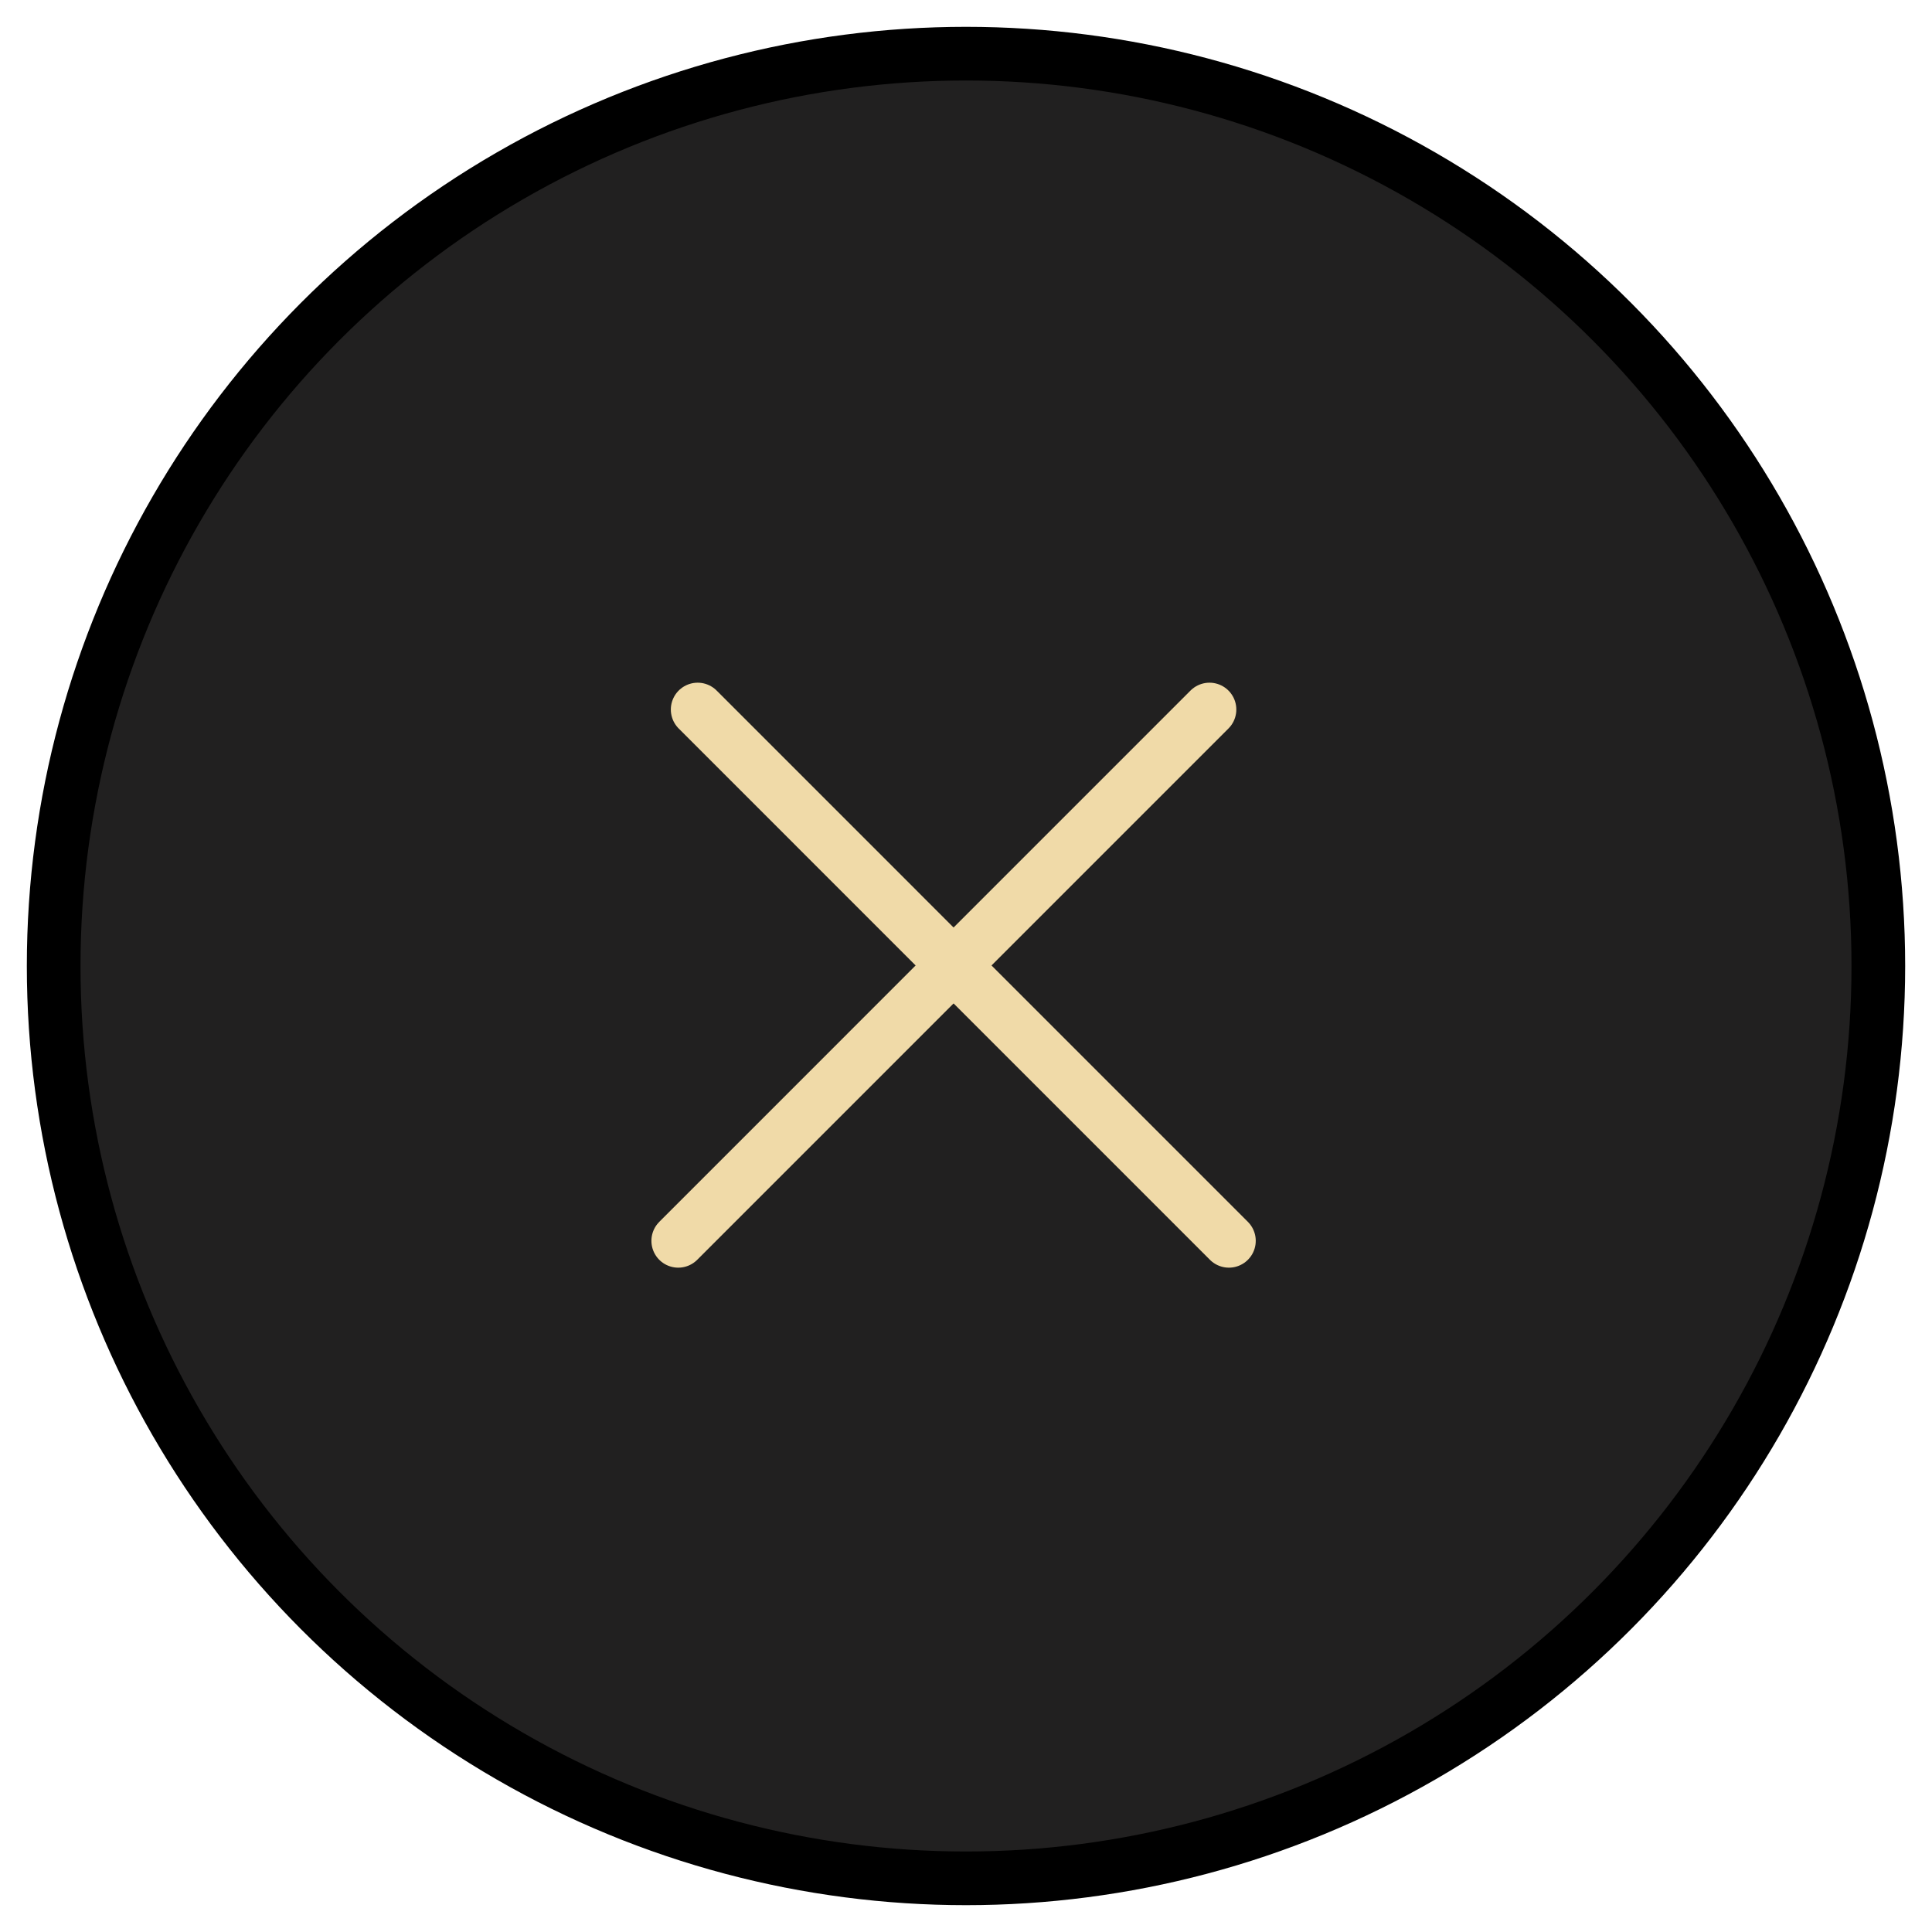 <?xml version="1.0" encoding="UTF-8"?>
<svg width="36px" height="36px" viewBox="0 0 36 36" version="1.1" xmlns="http://www.w3.org/2000/svg" xmlns:xlink="http://www.w3.org/1999/xlink">
    <!-- Generator: Sketch 50.2 (55047) - http://www.bohemiancoding.com/sketch -->
    <title>burger.black</title>
    <desc>Created with Sketch.</desc>
    <defs></defs>
    <g id="burger.black" stroke="none" stroke-width="1" fill="none" fill-rule="evenodd">
        <circle id="Oval-3" stroke="#000000" fill="#212020" cx="18" cy="18" r="17"></circle>
        <g id="menu-to-arrow-left" transform="translate(12, 13)" stroke="#F0DAA8" stroke-linecap="round" stroke-linejoin="round">
            <path d="M0.638,10.121 L10.537,0.221" id="Shape" stroke-dasharray="24"></path>
            <path d="M1,0.221 L10.899,10.121" id="Shape"></path>
        </g>
    </g>
</svg>